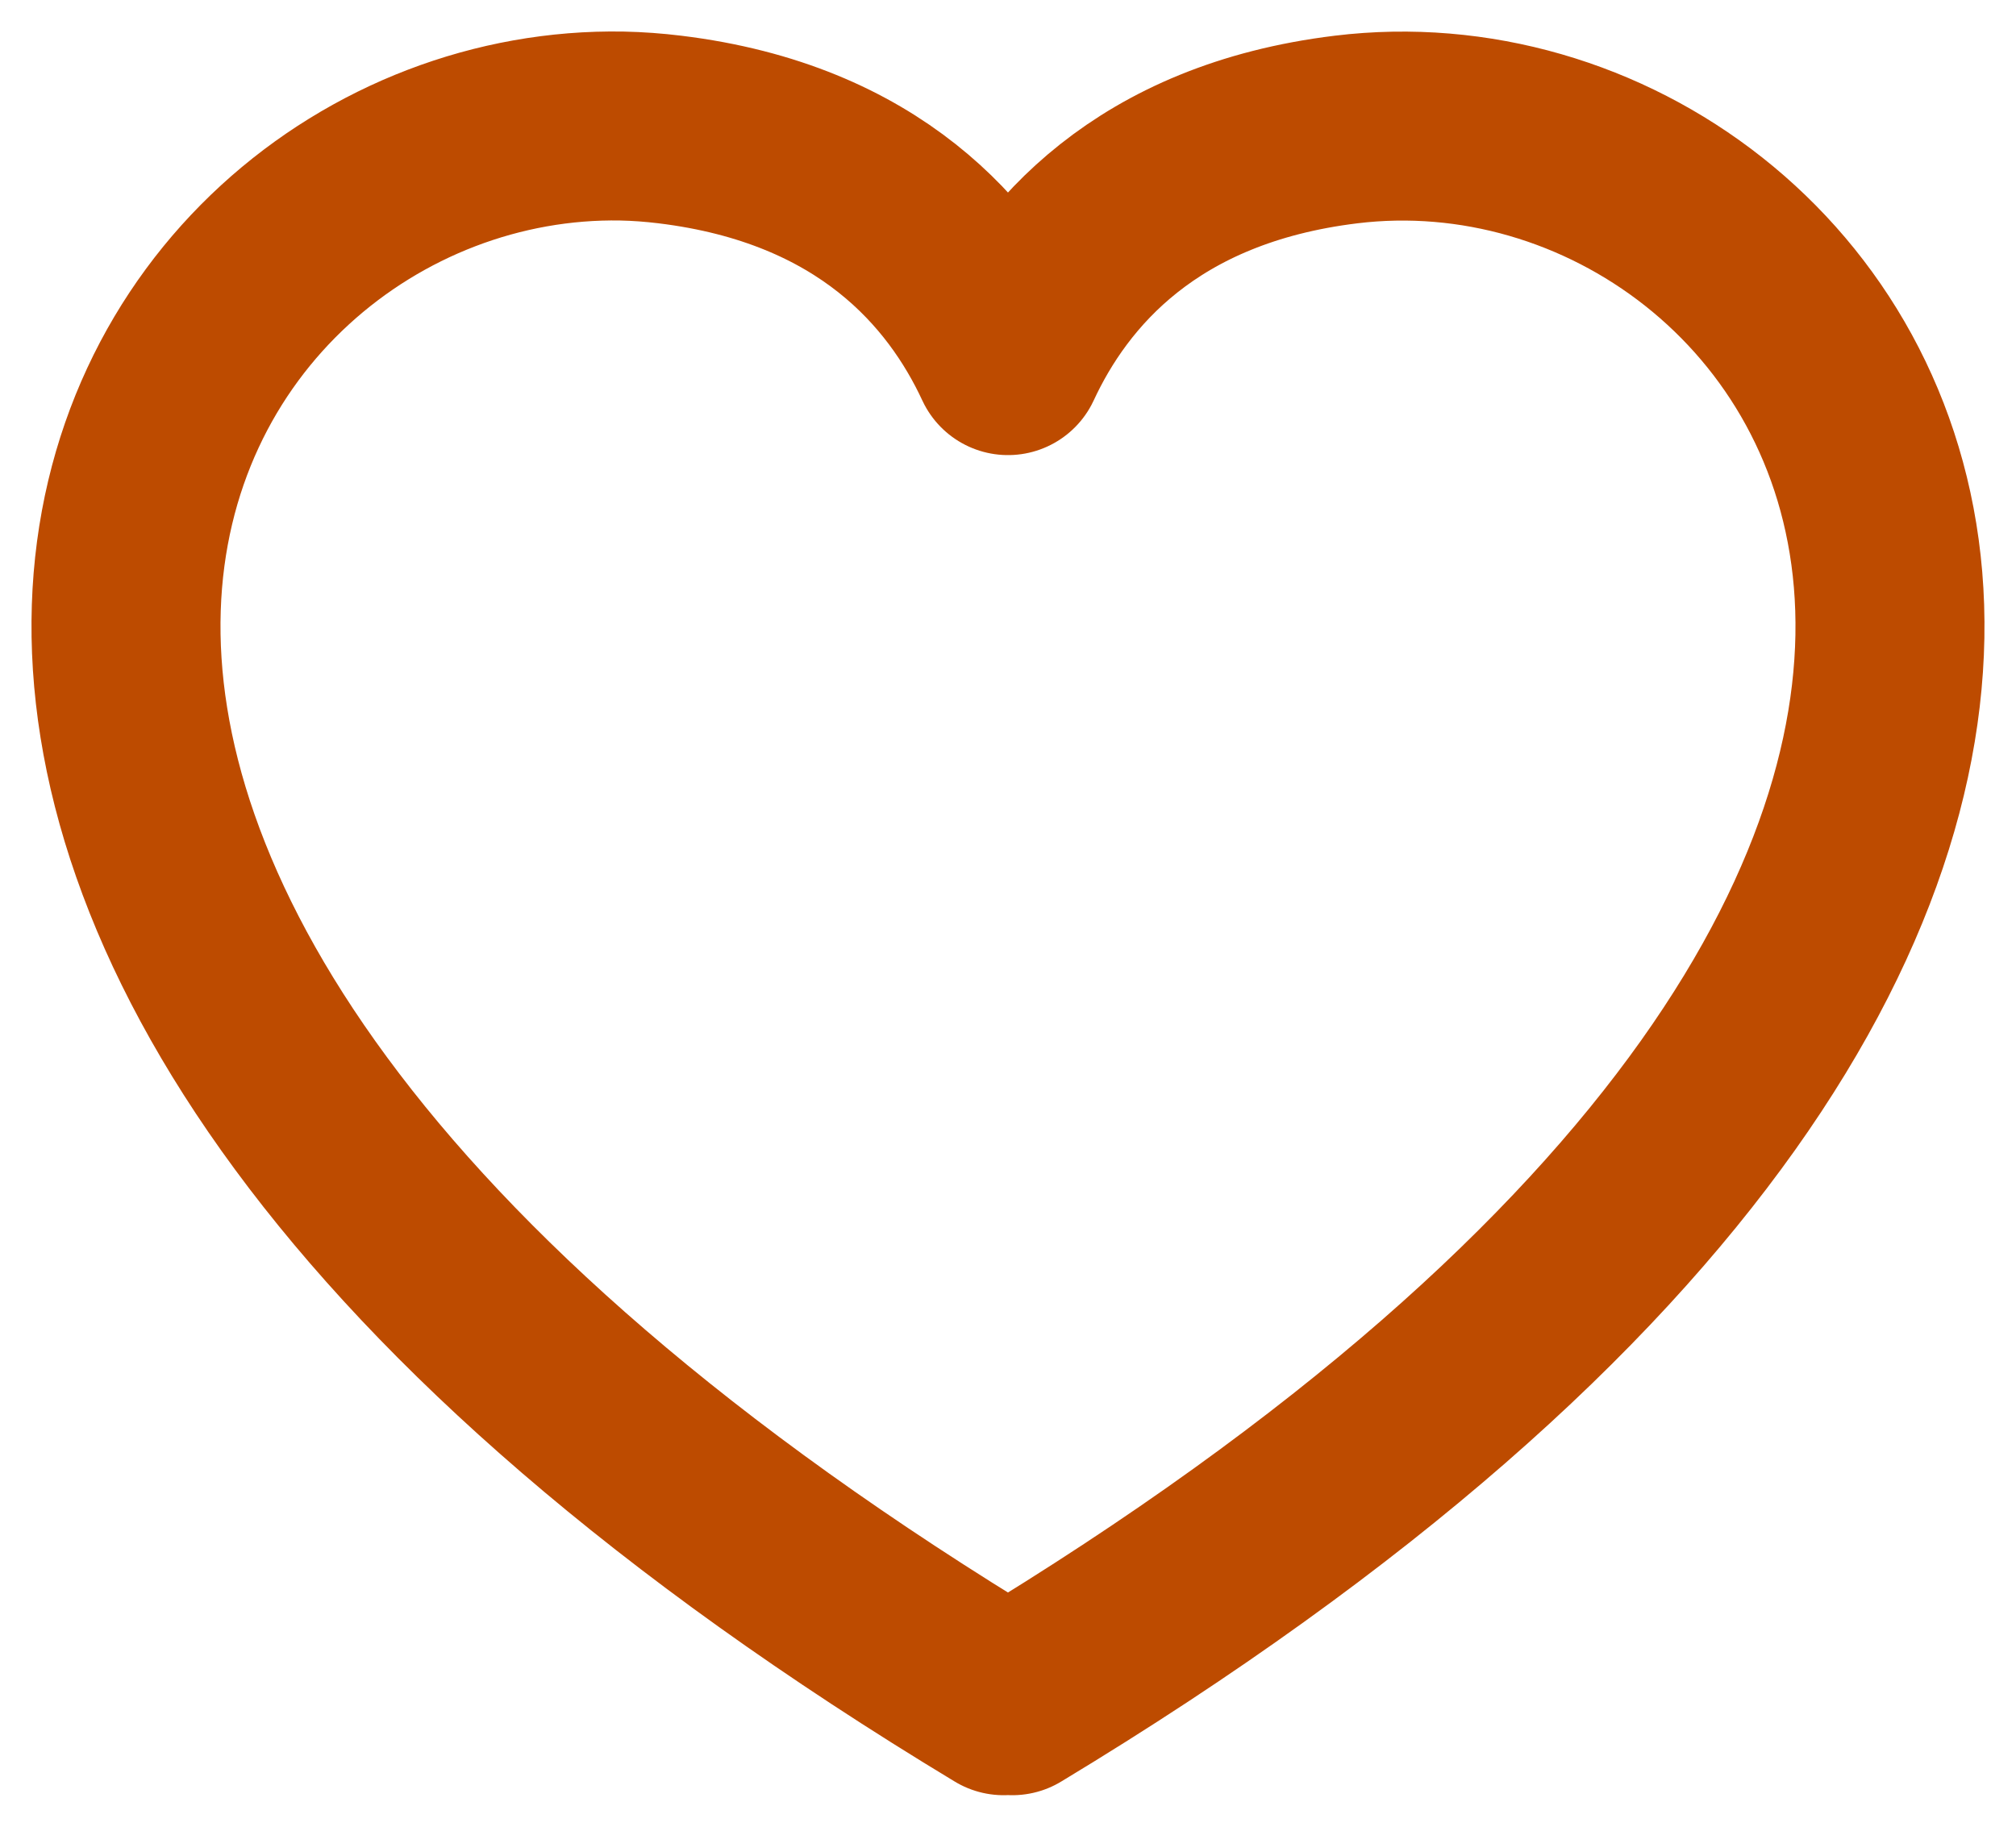 <svg width="32" height="29" viewBox="0 0 32 29" fill="none" xmlns="http://www.w3.org/2000/svg">
<path d="M9.873 2.001C2.01 1.859 -5.266 14.203 15.931 27C15.955 26.958 16.044 26.958 16.068 27C37.949 13.79 29.491 1.065 21.366 2.056C18.198 2.442 16.704 4.207 16 5.725C15.295 4.207 13.801 2.442 10.633 2.056C10.379 2.025 10.126 2.006 9.873 2.001Z" stroke="#BD4B00" stroke-width="3" stroke-linejoin="round"/>
</svg>
